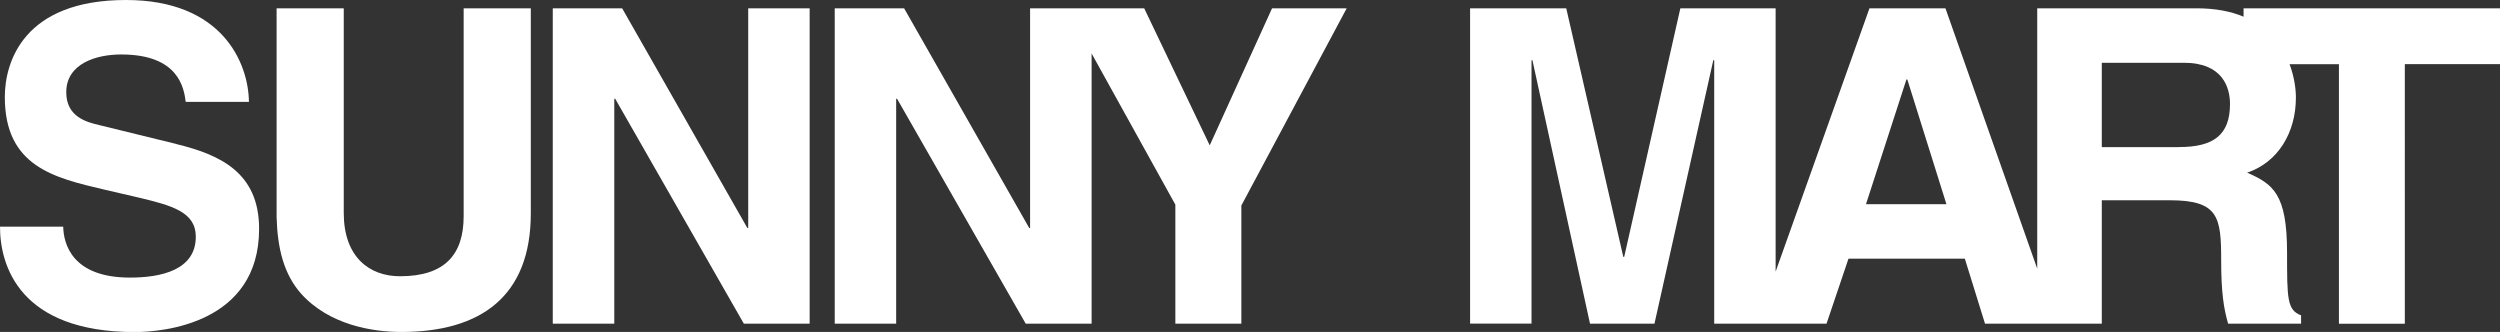 <?xml version="1.0" encoding="UTF-8"?><svg id="sunnylogo1" xmlns="http://www.w3.org/2000/svg" width="280" height="37.18" viewBox="0 0 280 37.18"><rect x="0" y="0" width="280" height="37.18" fill="#333333" stroke="none"/><defs><style>.d{fill:#ffffff;stroke-width:0px;}</style></defs><g id="c"><path class="d" d="M19.77,16.13l-8.61-2.11c-1.48-.34-3.74-.94-3.74-3.69,0-3.2,3.34-4.23,6.15-4.23,6.44,0,7.03,3.74,7.23,5.31h7.08c-.05-4.33-2.95-11.41-13.77-11.41C2.65,0,.54,6.93.54,10.87c0,7.77,5.51,9.05,11.21,10.38l3.79.88c3.73.89,6.39,1.62,6.39,4.38,0,3.74-3.89,4.58-7.38,4.58-6.44,0-7.43-3.74-7.47-5.7H0c0,4.38,2.21,11.8,15.1,11.8,3.1,0,13.92-.93,13.92-11.56,0-6.34-4.43-8.31-9.25-9.49Z"/><path class="d" d="M51.93,24.2c0,4.28-2.07,6.74-7.13,6.74-3.44,0-6.3-2.16-6.3-7.09V.93h-7.52v23.41c.1,3.54.83,6.39,2.75,8.56,3.15,3.49,7.97,4.28,11.21,4.28,8.9,0,14.51-3.98,14.51-13.28V.93h-7.52v23.26Z"/><polygon class="d" points="83.8 25.53 83.7 25.53 69.68 .93 61.91 .93 61.91 36.25 68.8 36.25 68.8 11.06 68.9 11.06 83.31 36.25 90.68 36.25 90.68 .93 83.8 .93 83.8 25.53"/><polygon class="d" points="135.49 16.28 128.15 .93 122.26 .93 119.45 .93 115.37 .93 115.37 25.53 115.27 25.53 101.26 .93 93.49 .93 93.49 36.25 100.37 36.25 100.37 11.06 100.47 11.06 114.88 36.25 122.26 36.25 122.26 5.99 131.64 22.92 131.64 36.25 139.03 36.25 139.03 23.02 150.83 .93 142.47 .93 135.49 16.28"/><path class="d" d="M251.28.93v.94c-1.4-.59-3.13-.94-5.26-.94h-17.85v29.16L217.89.93h-8.51l-10.51,29.49V.93h-10.67l-6.29,27.84h-.1l-6.39-27.84h-10.77v35.31h6.88V6.74h.1l6.45,29.51h7.22l6.59-29.51h.1v29.51h12.58l2.46-7.28h13.03l2.26,7.28h13.08v-13.82h7.62c5.45,0,5.75,1.87,5.75,6.69,0,3.64.29,5.46.78,7.13h8.17v-.93c-1.57-.59-1.57-1.87-1.57-7.03,0-6.59-1.57-7.67-4.47-8.95,3.49-1.18,5.46-4.52,5.46-8.41,0-.97-.18-2.33-.71-3.74h5.53v29.07h7.38V7.18h10.67V.93h-28.72ZM208.99,22.87l4.53-13.97h.1l4.38,13.97h-9ZM244.05,16.48h-8.65V7.03h9.2c4.33,0,5.16,2.75,5.16,4.62,0,3.49-1.87,4.82-5.71,4.82Z"/></g></svg>